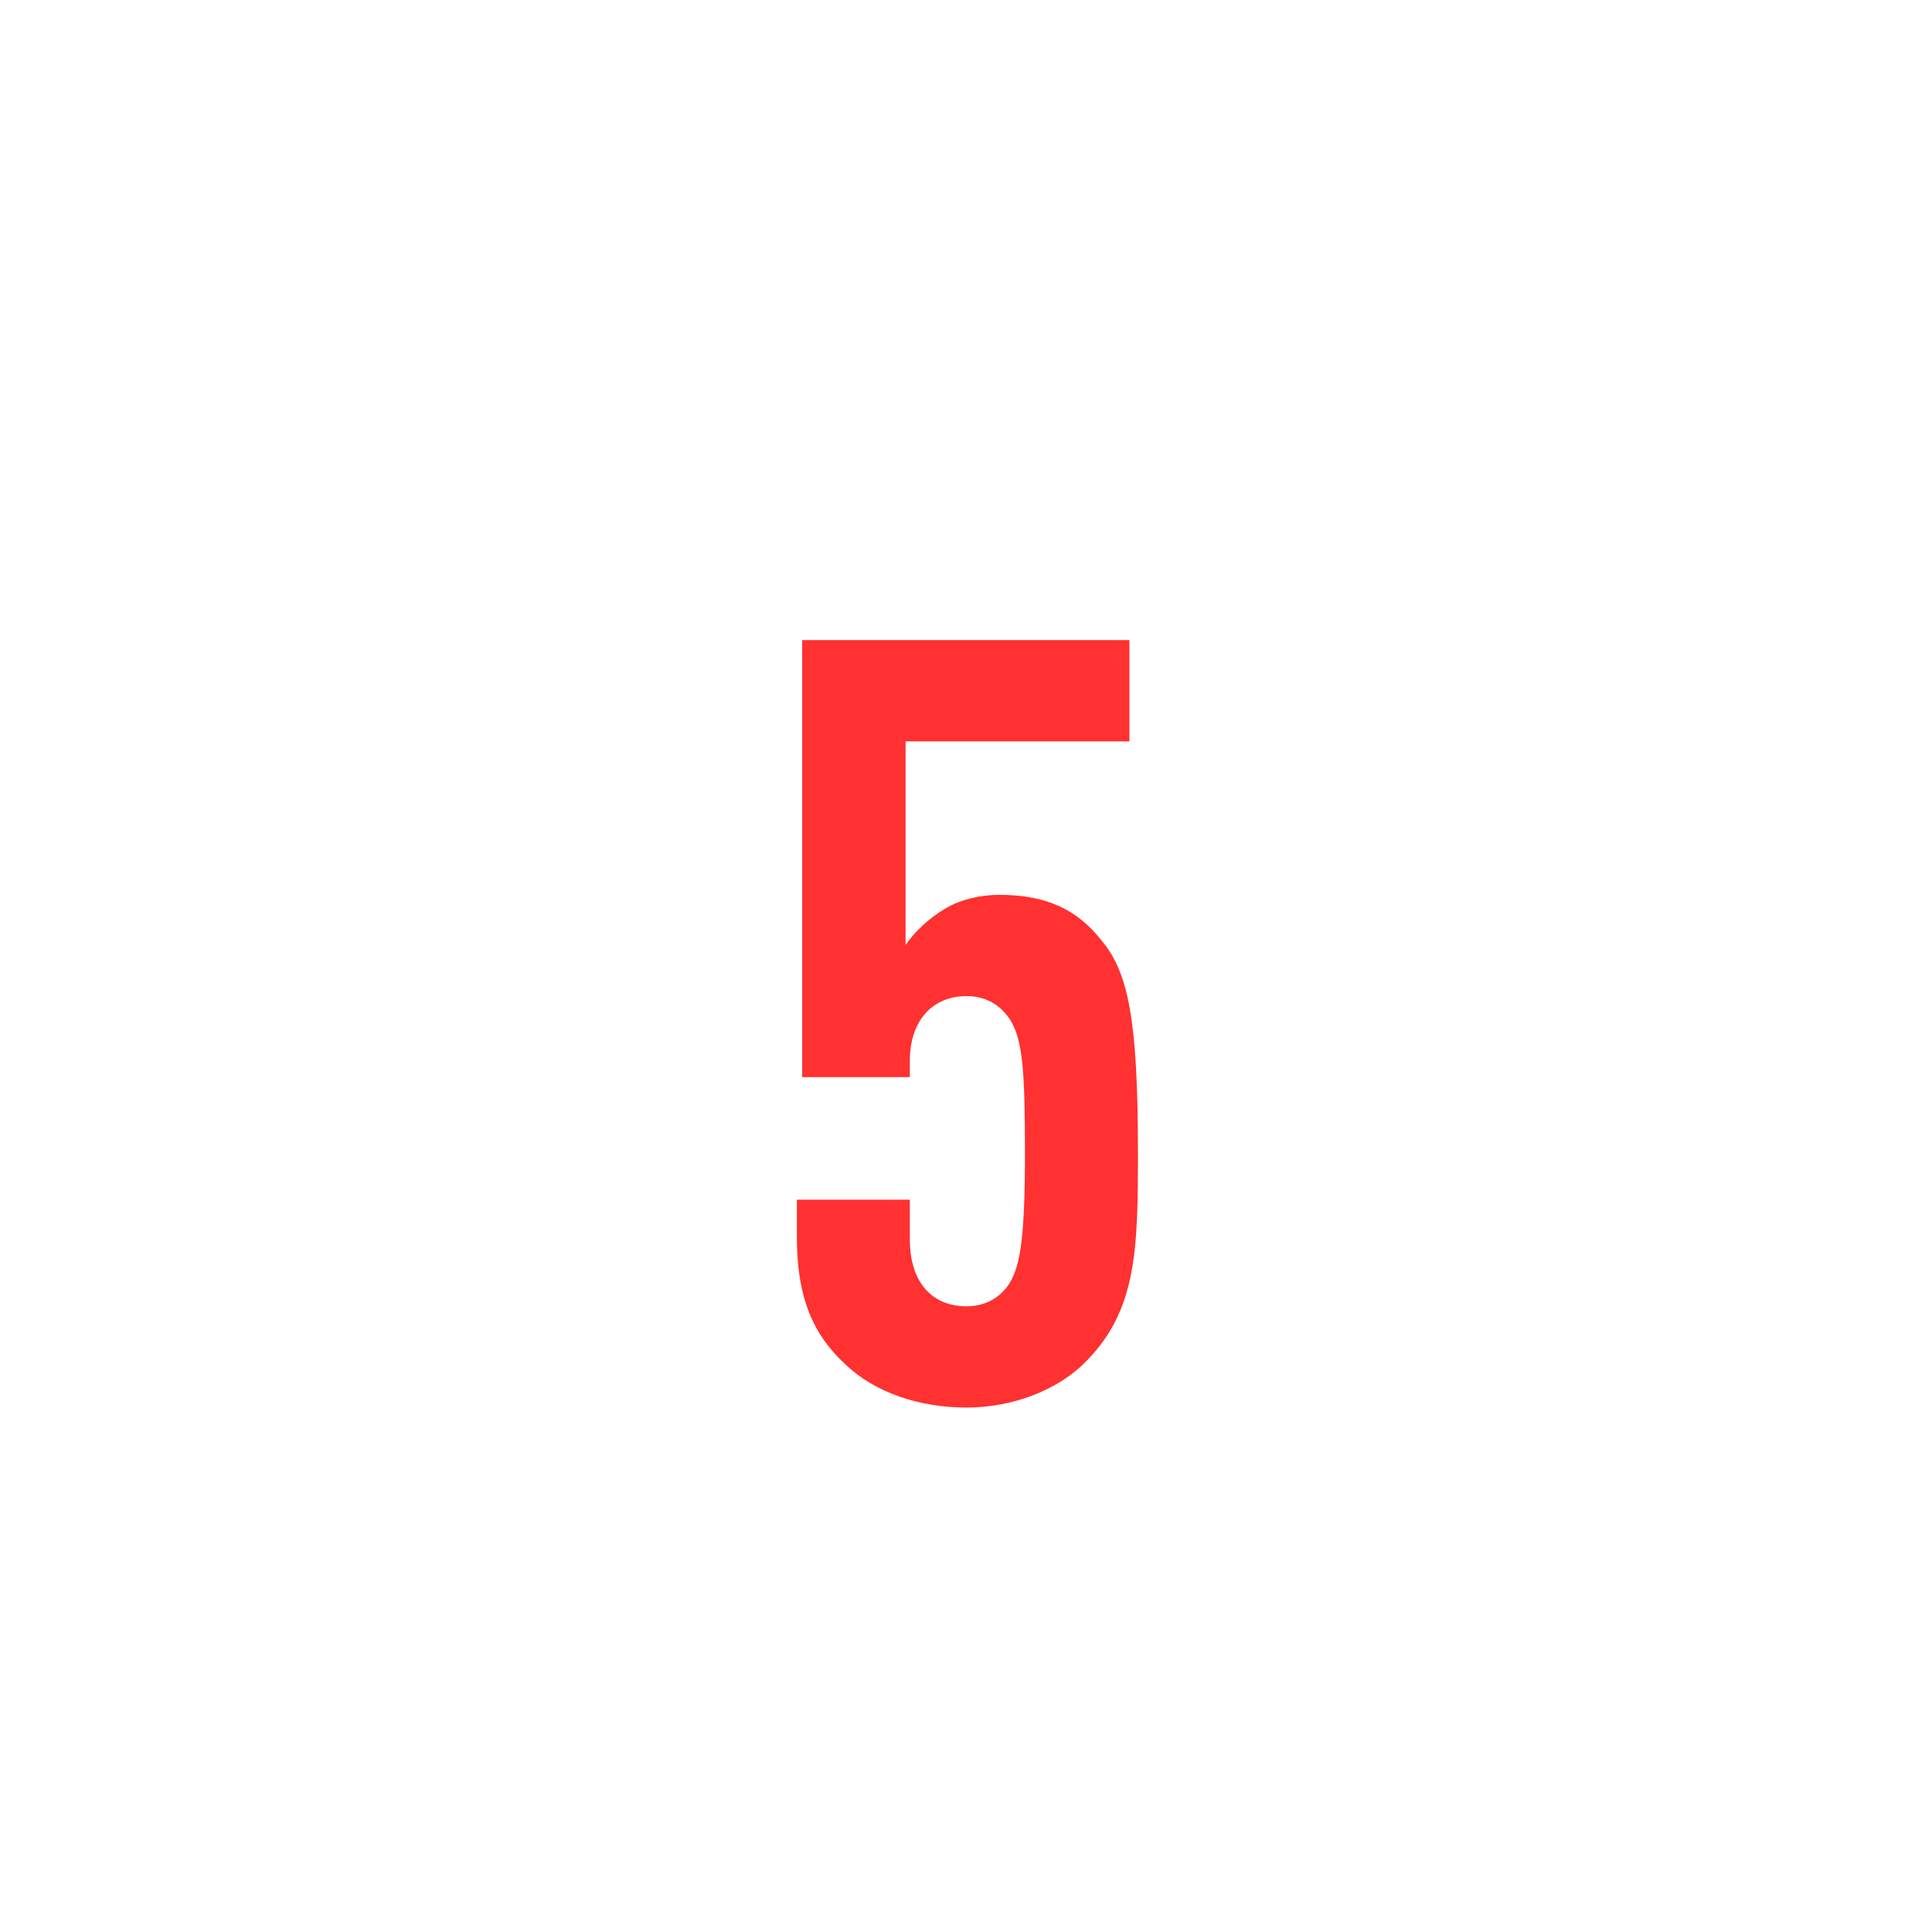 <?xml version="1.0" encoding="UTF-8"?> <svg xmlns="http://www.w3.org/2000/svg" width="29" height="29" viewBox="0 0 29 29" fill="none"><rect width="29" height="29" fill="white"></rect><path d="M17.081 17.304C17.081 18.744 17.065 19.656 16.313 20.424C15.881 20.872 15.193 21.128 14.505 21.128C13.801 21.128 13.129 20.904 12.681 20.472C12.217 20.04 11.961 19.496 11.961 18.568V18.008H13.657V18.6C13.657 19.288 14.025 19.608 14.505 19.608C14.729 19.608 14.953 19.528 15.113 19.32C15.305 19.064 15.385 18.664 15.385 17.304C15.385 16.088 15.353 15.608 15.161 15.304C15.001 15.064 14.777 14.952 14.505 14.952C14.025 14.952 13.657 15.288 13.657 15.928V16.168H12.041V9.608H16.953V11.128H13.593V14.184C13.737 13.976 13.945 13.784 14.185 13.64C14.425 13.496 14.729 13.432 15.001 13.432C15.737 13.432 16.185 13.672 16.537 14.12C16.937 14.6 17.081 15.304 17.081 17.304Z" fill="#FF3131"></path></svg> 